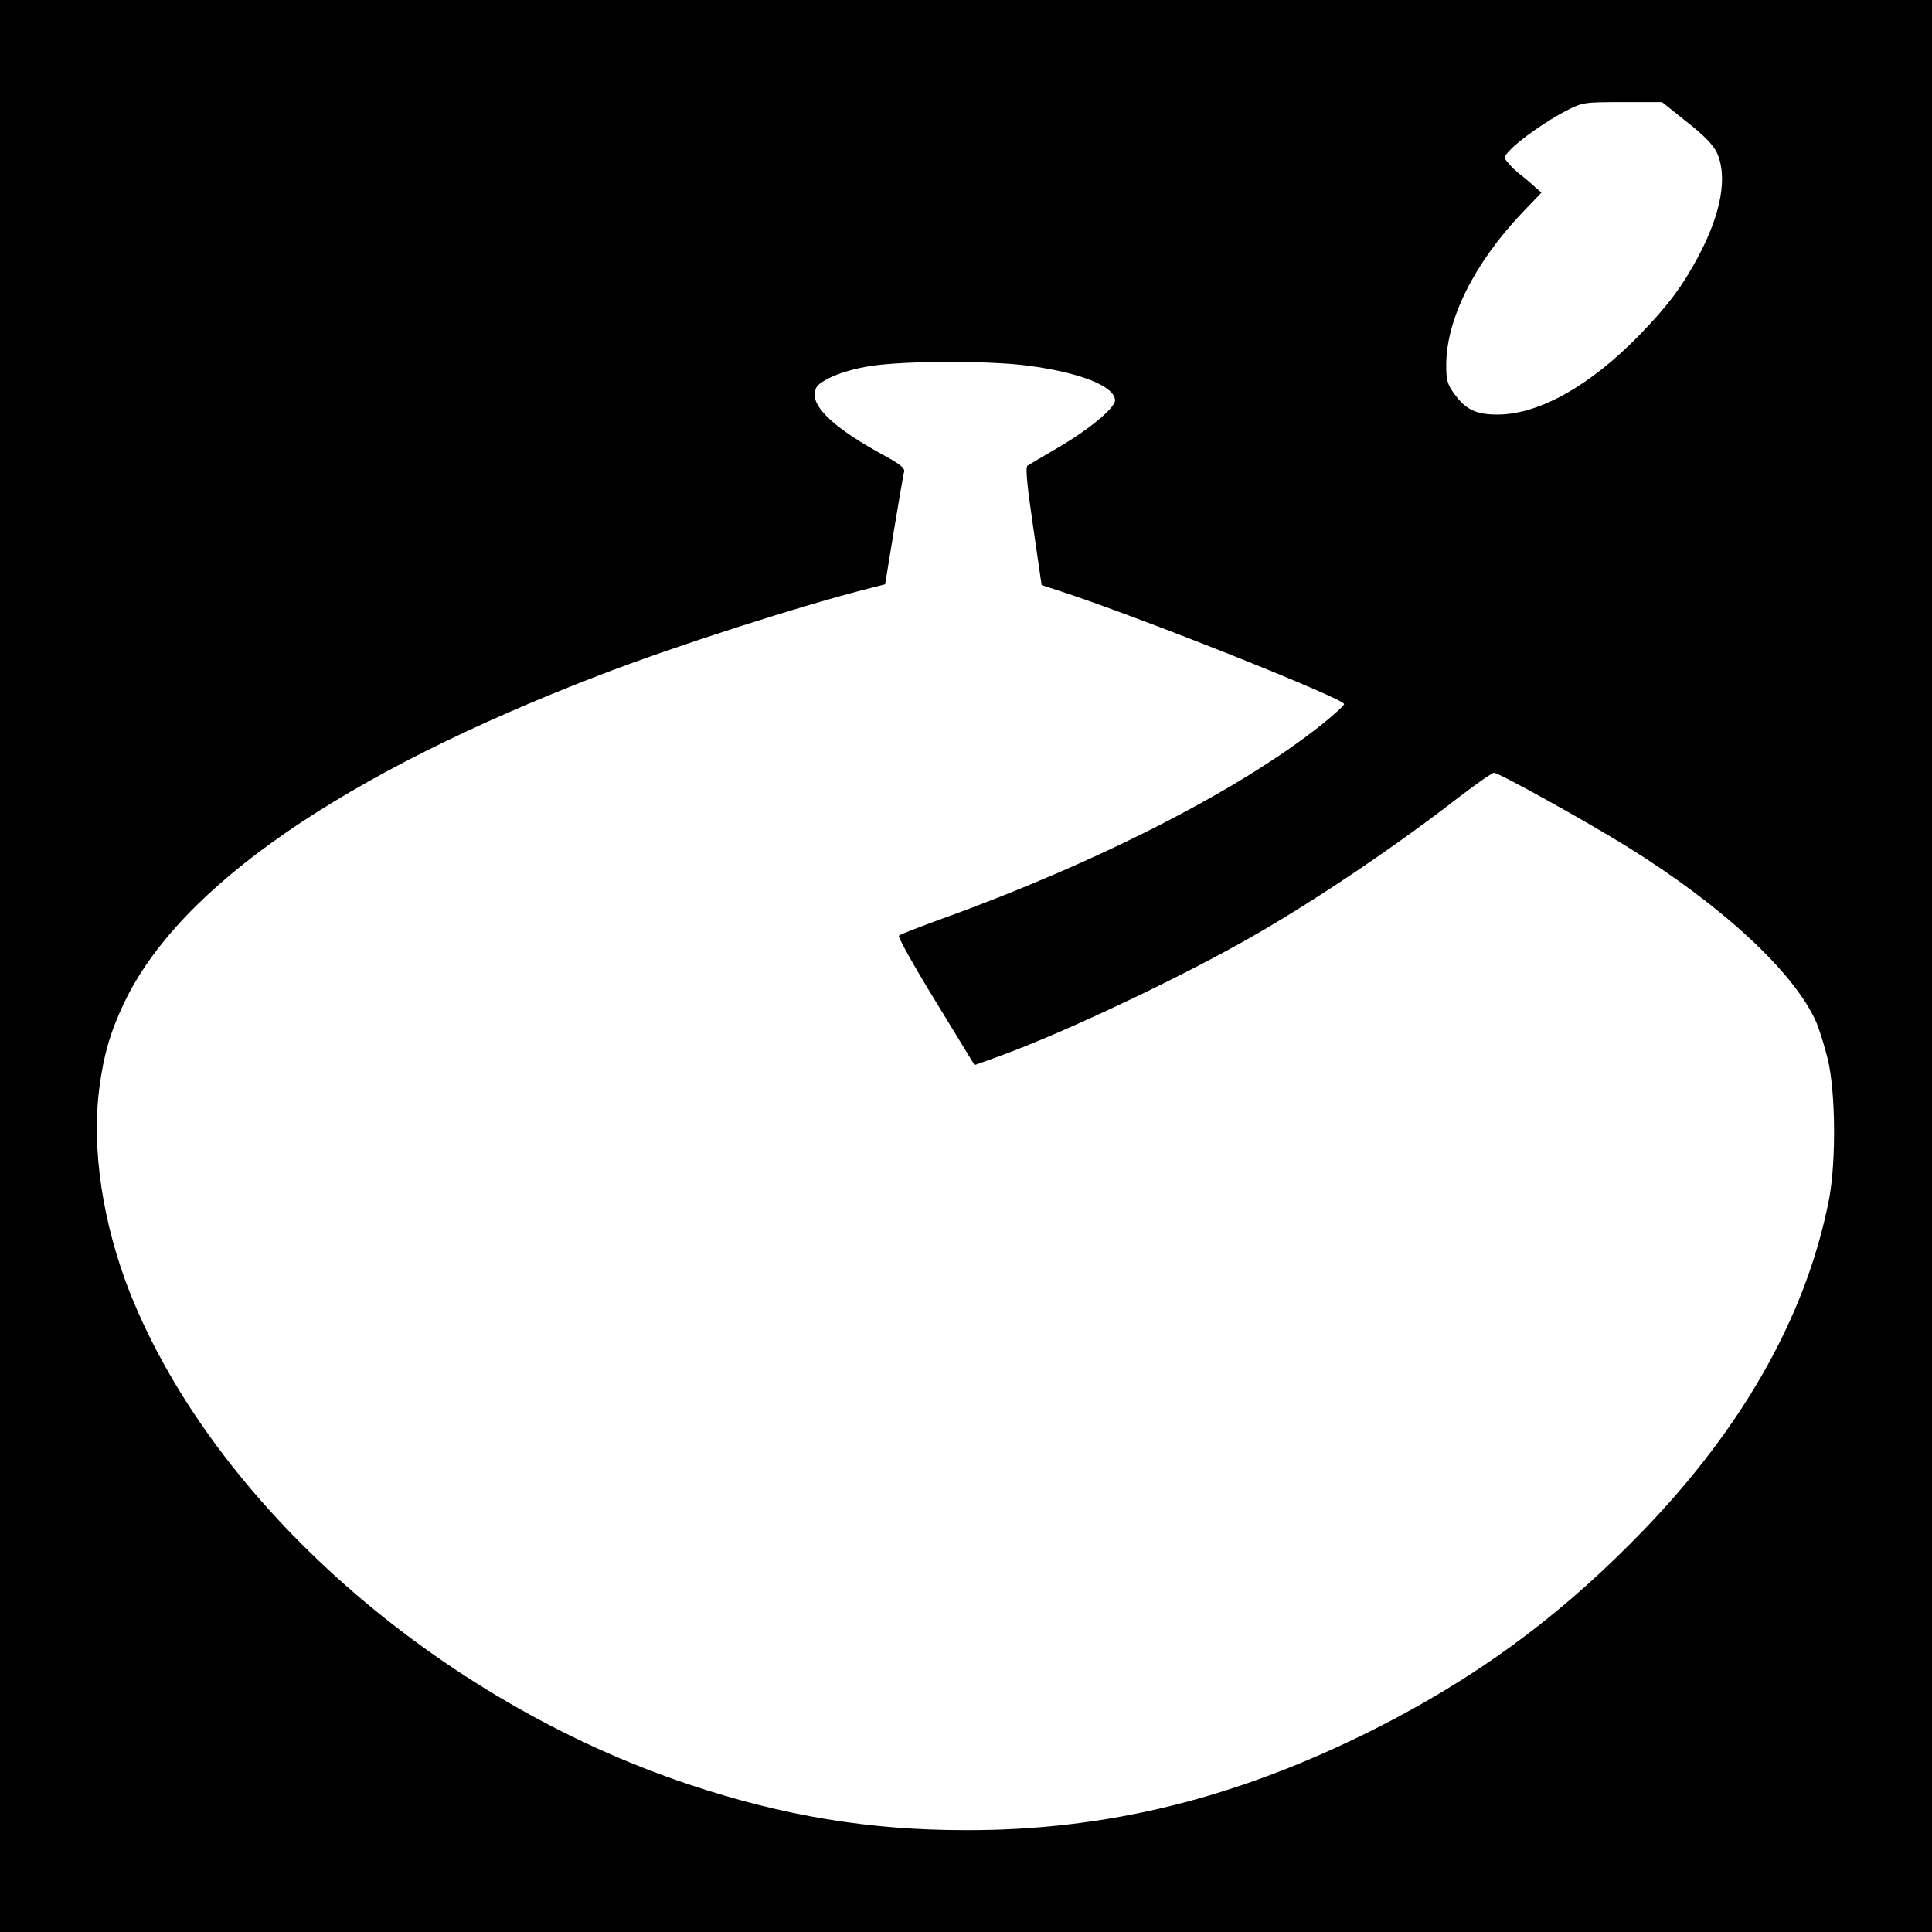 <?xml version="1.0" standalone="no"?>
<!DOCTYPE svg PUBLIC "-//W3C//DTD SVG 20010904//EN"
 "http://www.w3.org/TR/2001/REC-SVG-20010904/DTD/svg10.dtd">
<svg version="1.0" xmlns="http://www.w3.org/2000/svg"
 width="700pt" height="700pt" viewBox="0 0 700 700"
 preserveAspectRatio="xMidYMid meet">
<g transform="translate(0,700) scale(0.1,-0.1)"
fill="#000000" stroke="none">
<path d="M0 3500 l0 -3500 3500 0 3500 0 0 3500 0 3500 -3500 0 -3500 0 0
-3500z m6112 3058 c64 -50 96 -84 109 -112 39 -86 15 -219 -66 -372 -57 -108
-111 -181 -214 -287 -179 -184 -362 -287 -511 -289 -80 -1 -119 17 -160 74
-26 35 -30 50 -30 106 0 164 101 368 275 551 l70 73 -31 27 c-16 15 -38 33
-49 41 -11 9 -29 25 -39 38 -19 22 -19 22 5 48 34 37 134 107 204 143 59 30
63 31 204 31 l143 0 90 -72z m-2387 -883 c190 -25 315 -75 315 -126 0 -27 -94
-105 -205 -170 -55 -32 -105 -62 -112 -66 -8 -6 -3 -62 20 -220 l31 -213 65
-21 c291 -95 1031 -390 1031 -410 0 -5 -37 -39 -82 -75 -299 -238 -813 -500
-1378 -704 -80 -29 -149 -56 -153 -60 -5 -4 55 -111 133 -238 l141 -231 92 33
c244 89 681 297 937 446 229 133 509 323 725 491 64 49 121 89 128 89 18 0
333 -175 483 -268 346 -215 605 -455 685 -636 10 -24 29 -83 41 -132 29 -118
31 -372 5 -509 -85 -436 -328 -857 -722 -1250 -280 -281 -569 -490 -925 -670
-497 -250 -967 -367 -1480 -366 -351 0 -661 51 -1005 166 -911 304 -1721 1018
-2025 1783 -98 250 -139 519 -110 741 16 120 39 200 89 306 201 423 792 831
1726 1190 273 105 727 251 981 315 l51 13 32 196 c18 108 34 203 37 212 3 13
-16 28 -73 59 -171 93 -256 169 -251 224 3 27 11 35 58 59 33 16 91 33 145 41
124 19 426 20 570 1z"/>
</g>
</svg>

